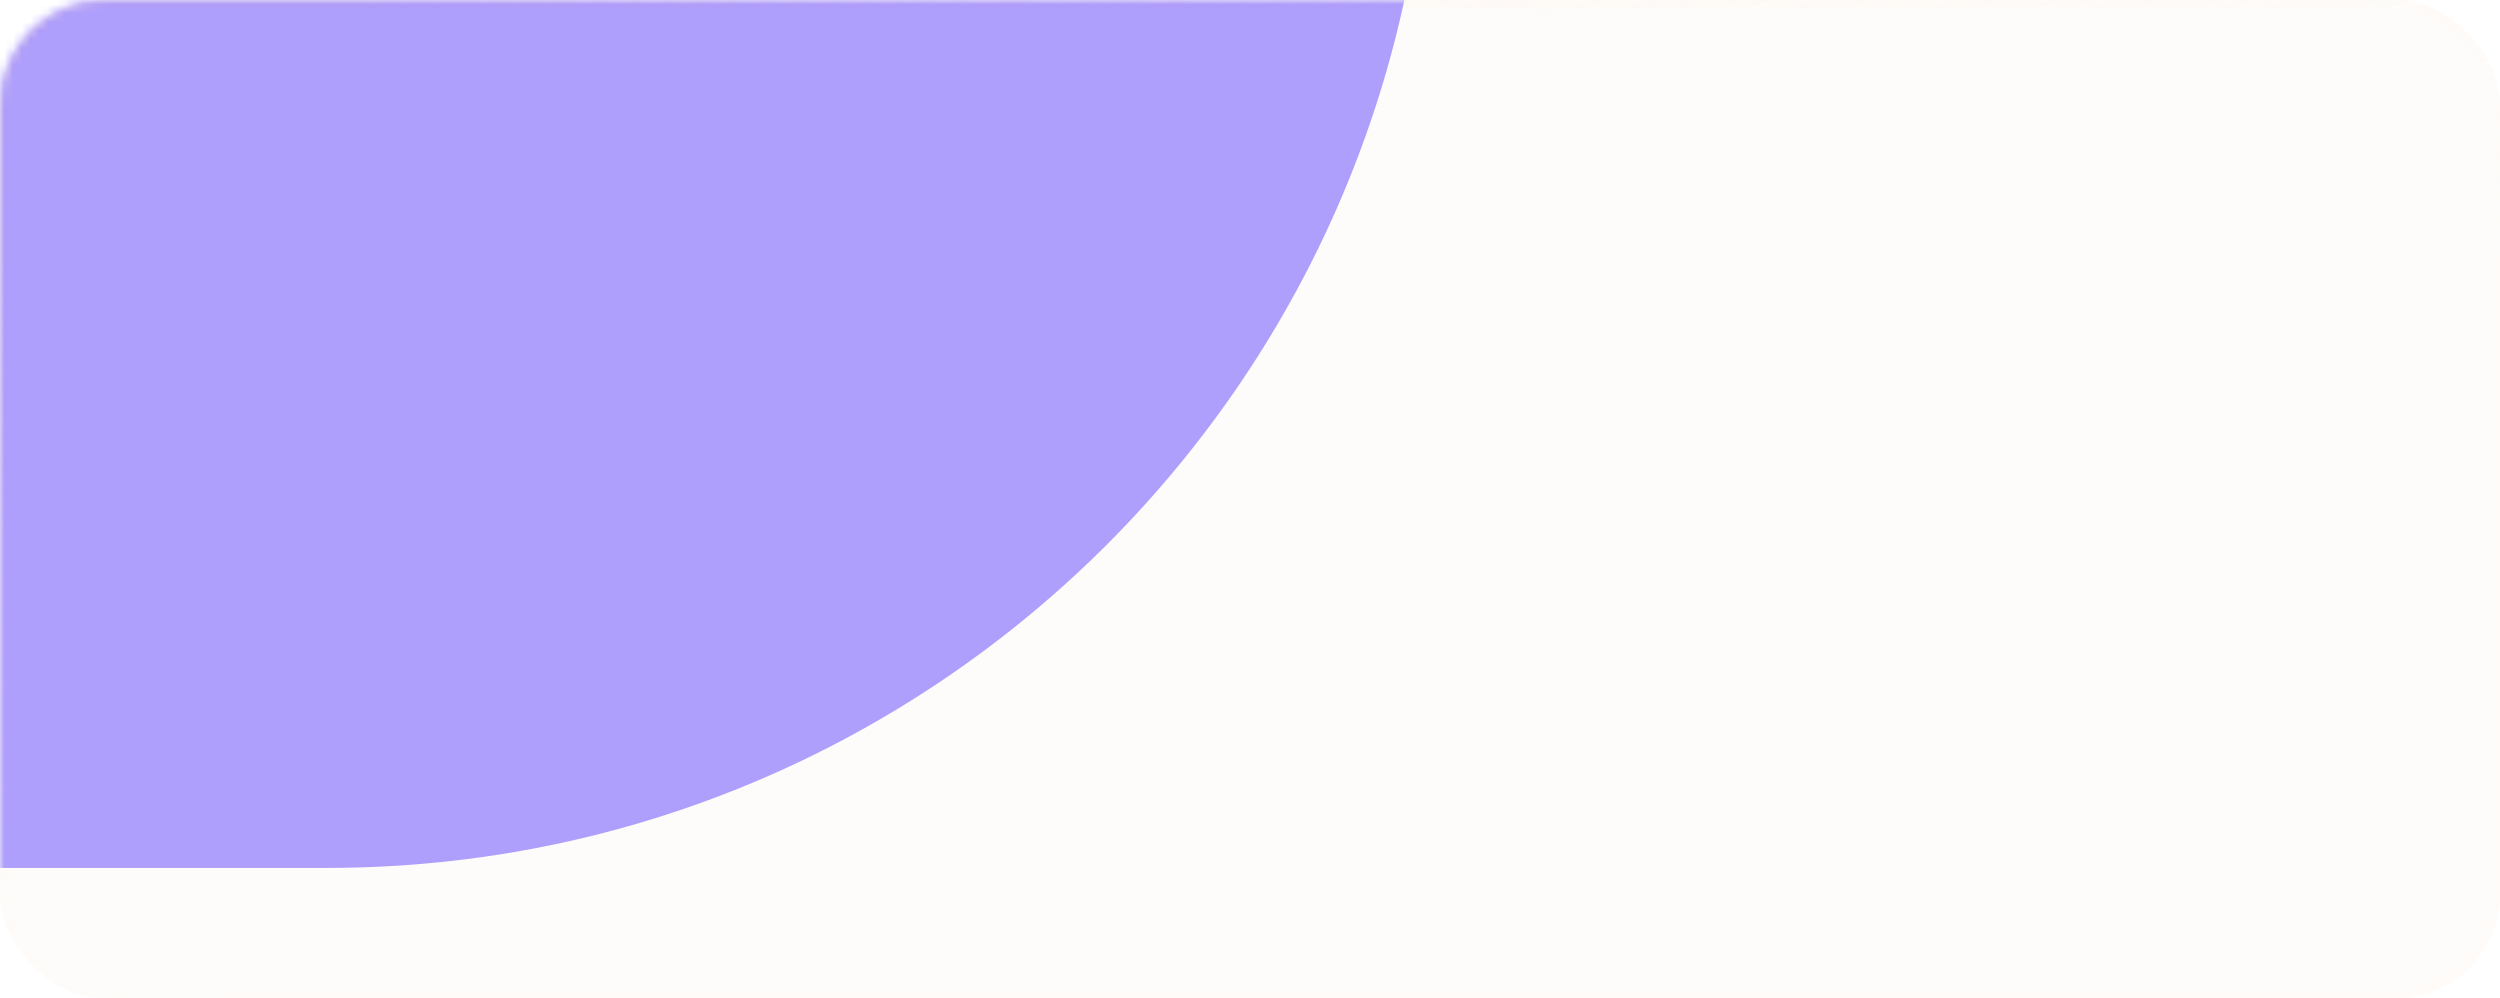 <?xml version="1.0" encoding="UTF-8"?> <svg xmlns="http://www.w3.org/2000/svg" width="288" height="115" viewBox="0 0 288 115" fill="none"><g filter="url(#filter0_b_80_334)"><rect width="288" height="115" rx="12" fill="#FCF1E8" fill-opacity="0.2"></rect><rect x="0.5" y="0.5" width="287" height="114" rx="11.5" stroke="url(#paint0_linear_80_334)" stroke-opacity="0.6"></rect></g><mask id="mask0_80_334" style="mask-type:alpha" maskUnits="userSpaceOnUse" x="0" y="0" width="288" height="115"><rect width="288" height="115" rx="12" fill="black"></rect><rect x="0.5" y="0.5" width="287" height="114" rx="11.5" stroke="url(#paint1_linear_80_334)" stroke-opacity="0.6"></rect></mask><g mask="url(#mask0_80_334)"><g opacity="0.6" filter="url(#filter1_f_80_334)"><rect x="-399" y="-154.043" width="563.67" height="254.027" rx="127.013" fill="#431EFF" fill-opacity="0.7"></rect></g></g><defs><filter id="filter0_b_80_334" x="-64" y="-64" width="416" height="243" filterUnits="userSpaceOnUse" color-interpolation-filters="sRGB"><feFlood flood-opacity="0" result="BackgroundImageFix"></feFlood><feGaussianBlur in="BackgroundImageFix" stdDeviation="32"></feGaussianBlur><feComposite in2="SourceAlpha" operator="in" result="effect1_backgroundBlur_80_334"></feComposite><feBlend mode="normal" in="SourceGraphic" in2="effect1_backgroundBlur_80_334" result="shape"></feBlend></filter><filter id="filter1_f_80_334" x="-699" y="-454.043" width="1163.67" height="854.027" filterUnits="userSpaceOnUse" color-interpolation-filters="sRGB"><feFlood flood-opacity="0" result="BackgroundImageFix"></feFlood><feBlend mode="normal" in="SourceGraphic" in2="BackgroundImageFix" result="shape"></feBlend><feGaussianBlur stdDeviation="150" result="effect1_foregroundBlur_80_334"></feGaussianBlur></filter><linearGradient id="paint0_linear_80_334" x1="-50.881" y1="30.877" x2="-18.889" y2="129.103" gradientUnits="userSpaceOnUse"><stop stop-color="#FCF1E8" stop-opacity="0.601"></stop><stop offset="1" stop-color="#FCF1E8" stop-opacity="0.01"></stop></linearGradient><linearGradient id="paint1_linear_80_334" x1="-50.881" y1="30.877" x2="-18.889" y2="129.103" gradientUnits="userSpaceOnUse"><stop stop-color="white" stop-opacity="0.601"></stop><stop offset="1" stop-color="white" stop-opacity="0.01"></stop></linearGradient></defs></svg> 